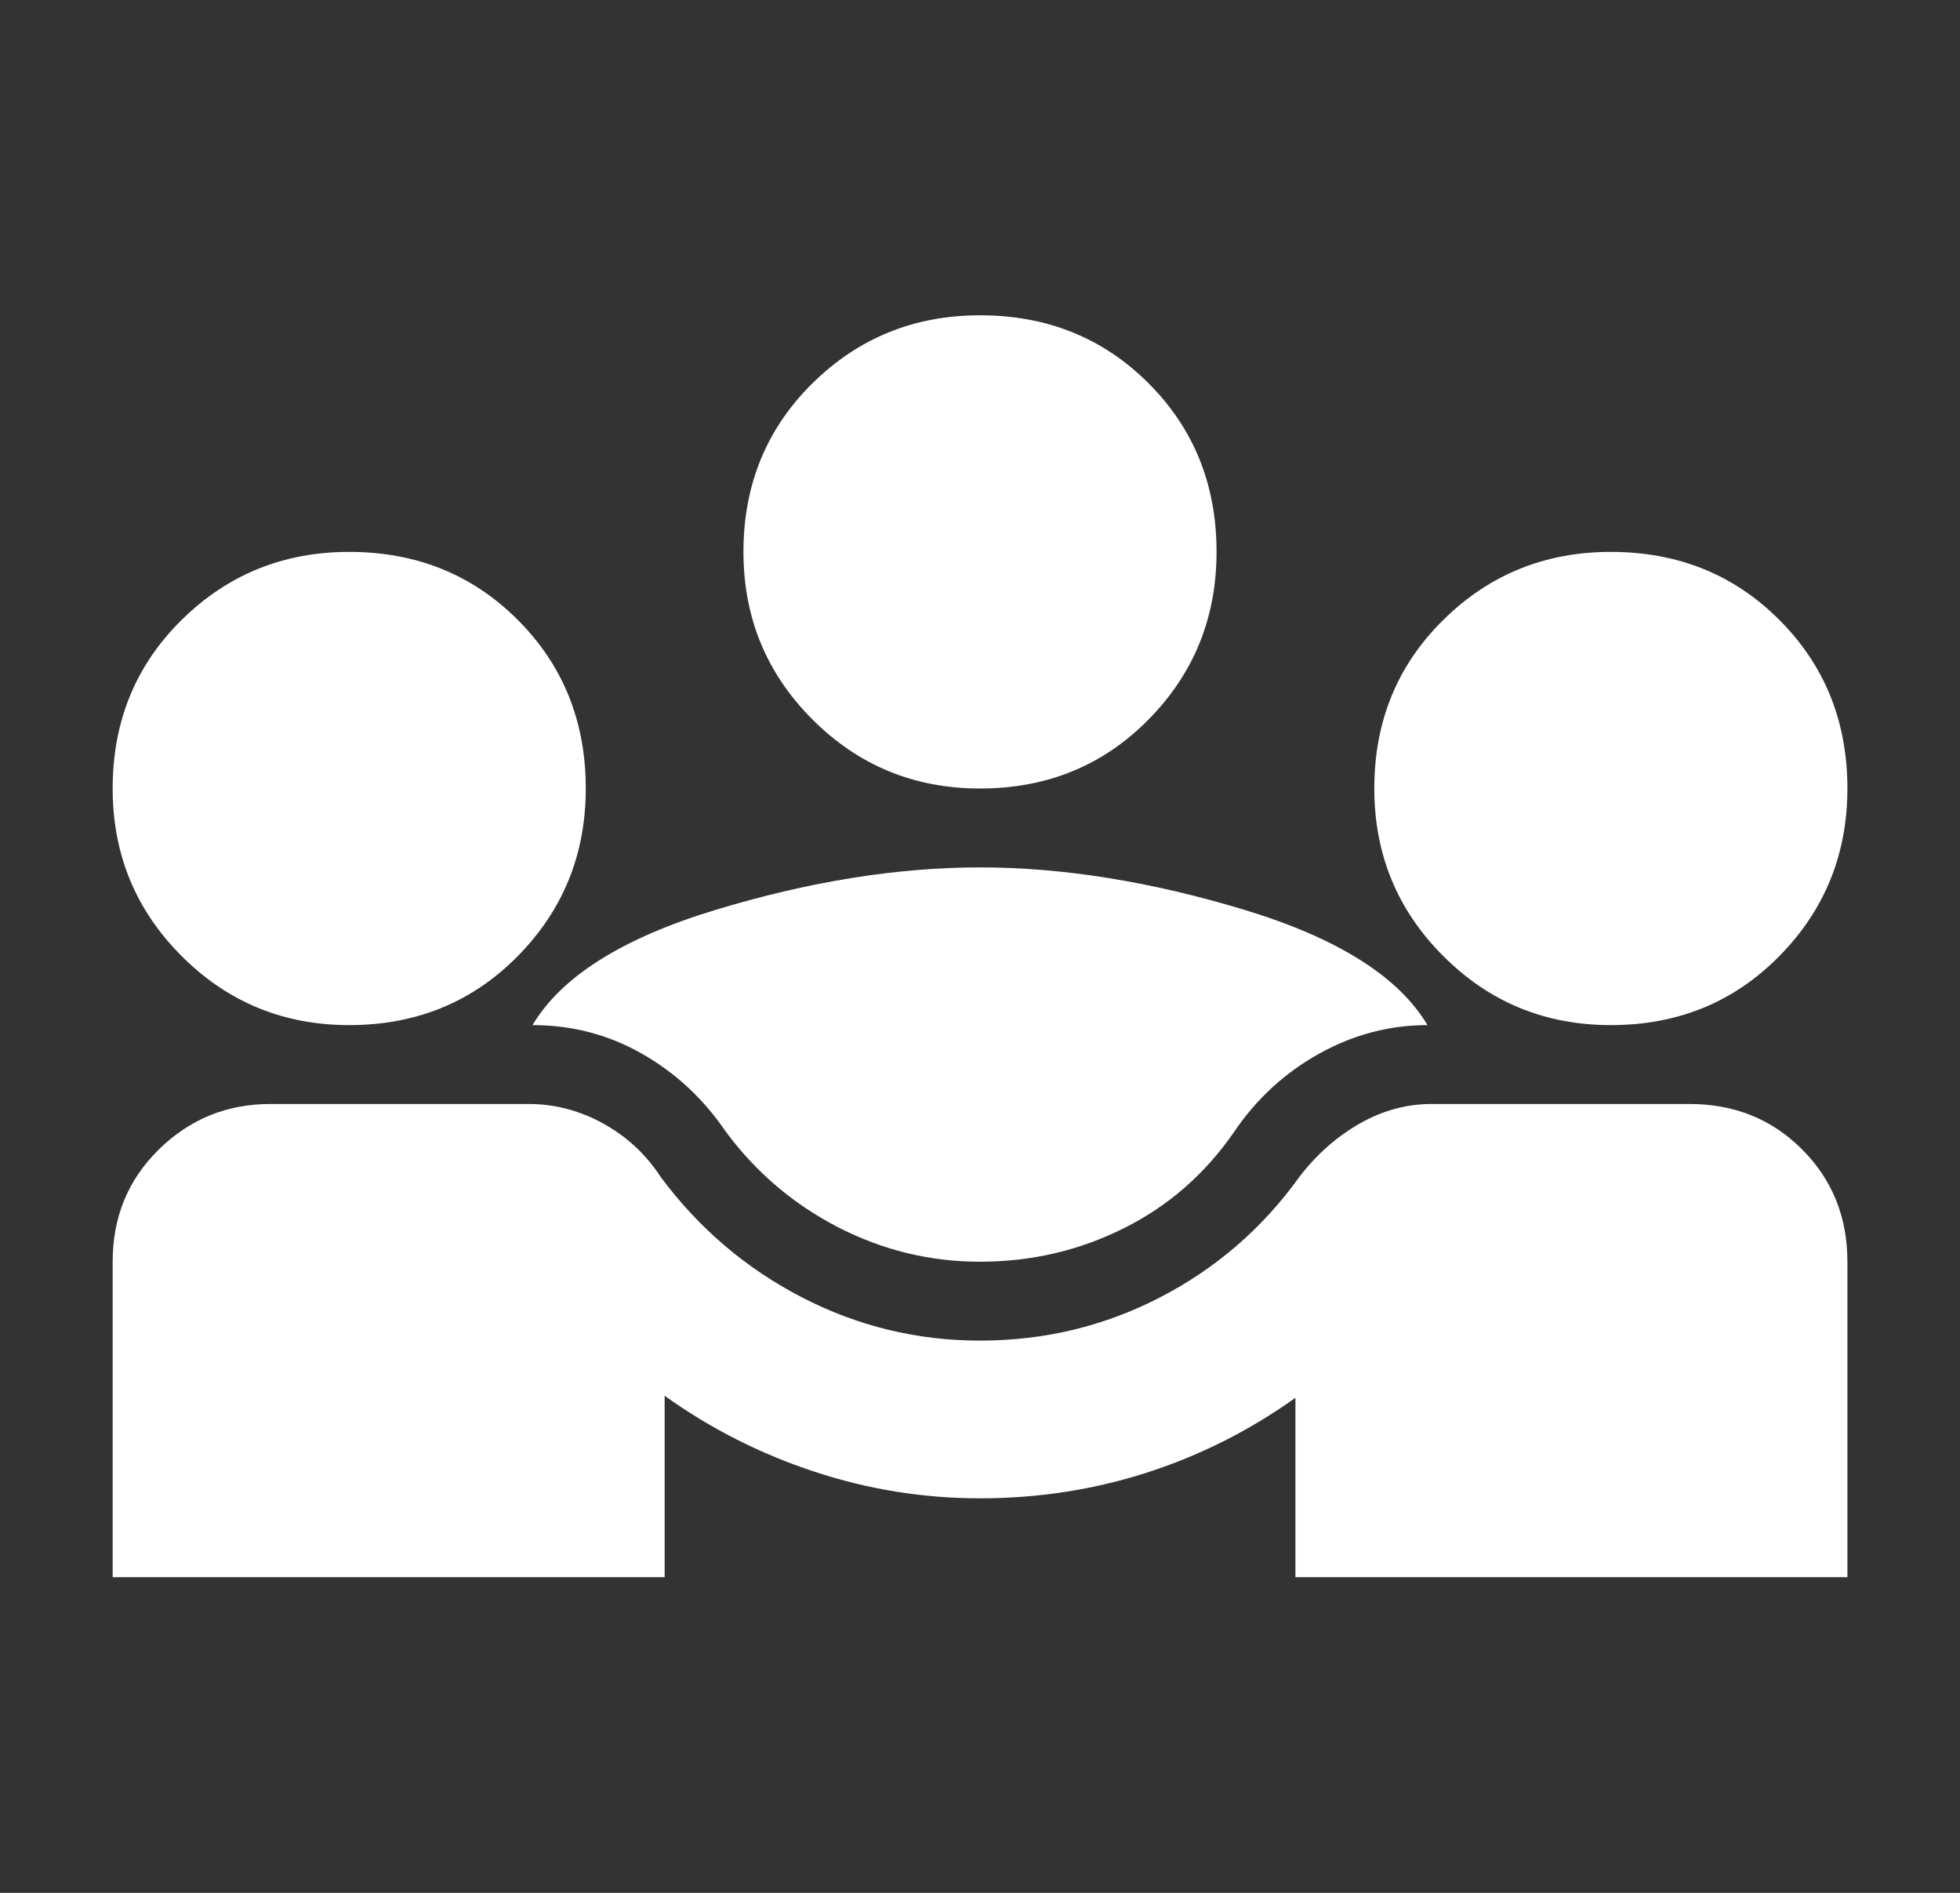 <svg width="29" height="28" viewBox="0 0 29 28" fill="none" xmlns="http://www.w3.org/2000/svg">
<rect x="0" y="0" width="29" height="28" fill="#333333" stroke="none"/>
<g id="diversity_3">
<mask id="mask0_1_7527" style="mask-type:alpha" maskUnits="userSpaceOnUse" x="0" y="0" width="29" height="28">
<rect id="Bounding box" x="0.5" width="28" height="28" fill="#D9D9D9"/>
</mask>
<g mask="url(#mask0_1_7527)">
<path id="diversity_3_2" d="M1.667 23.331V18.664C1.667 18.003 1.895 17.449 2.352 17.002C2.809 16.554 3.359 16.331 4 16.331H7.821C8.21 16.331 8.579 16.428 8.929 16.622C9.279 16.817 9.561 17.079 9.775 17.41C10.339 18.168 11.034 18.761 11.861 19.189C12.687 19.617 13.567 19.831 14.5 19.831C15.453 19.831 16.343 19.617 17.169 19.189C17.995 18.761 18.681 18.168 19.225 17.41C19.478 17.079 19.775 16.817 20.115 16.622C20.455 16.428 20.81 16.331 21.18 16.331H25C25.661 16.331 26.216 16.554 26.663 17.002C27.11 17.449 27.334 18.003 27.334 18.664V23.331H19.167V20.677C18.486 21.163 17.752 21.532 16.965 21.785C16.177 22.038 15.356 22.164 14.5 22.164C13.664 22.164 12.848 22.033 12.05 21.77C11.253 21.508 10.514 21.134 9.834 20.647V23.331H1.667ZM14.5 18.664C13.761 18.664 13.061 18.494 12.4 18.154C11.739 17.813 11.185 17.342 10.738 16.739C10.407 16.253 9.994 15.869 9.498 15.587C9.002 15.305 8.463 15.164 7.879 15.164C8.307 14.445 9.211 13.876 10.592 13.458C11.973 13.04 13.275 12.831 14.5 12.831C15.725 12.831 17.028 13.04 18.409 13.458C19.789 13.876 20.693 14.445 21.121 15.164C20.557 15.164 20.023 15.305 19.517 15.587C19.011 15.869 18.593 16.253 18.263 16.739C17.835 17.361 17.291 17.838 16.63 18.168C15.968 18.499 15.259 18.664 14.5 18.664ZM5.167 15.164C4.195 15.164 3.368 14.824 2.688 14.143C2.007 13.463 1.667 12.636 1.667 11.664C1.667 10.672 2.007 9.841 2.688 9.17C3.368 8.499 4.195 8.164 5.167 8.164C6.159 8.164 6.99 8.499 7.661 9.17C8.332 9.841 8.667 10.672 8.667 11.664C8.667 12.636 8.332 13.463 7.661 14.143C6.99 14.824 6.159 15.164 5.167 15.164ZM23.834 15.164C22.861 15.164 22.035 14.824 21.355 14.143C20.674 13.463 20.334 12.636 20.334 11.664C20.334 10.672 20.674 9.841 21.355 9.17C22.035 8.499 22.861 8.164 23.834 8.164C24.825 8.164 25.657 8.499 26.327 9.17C26.998 9.841 27.334 10.672 27.334 11.664C27.334 12.636 26.998 13.463 26.327 14.143C25.657 14.824 24.825 15.164 23.834 15.164ZM14.5 11.664C13.528 11.664 12.702 11.324 12.021 10.643C11.341 9.963 11 9.136 11 8.164C11 7.172 11.341 6.341 12.021 5.67C12.702 4.999 13.528 4.664 14.5 4.664C15.492 4.664 16.323 4.999 16.994 5.67C17.665 6.341 18 7.172 18 8.164C18 9.136 17.665 9.963 16.994 10.643C16.323 11.324 15.492 11.664 14.5 11.664Z" fill="white"/>
</g>
</g>
</svg>
